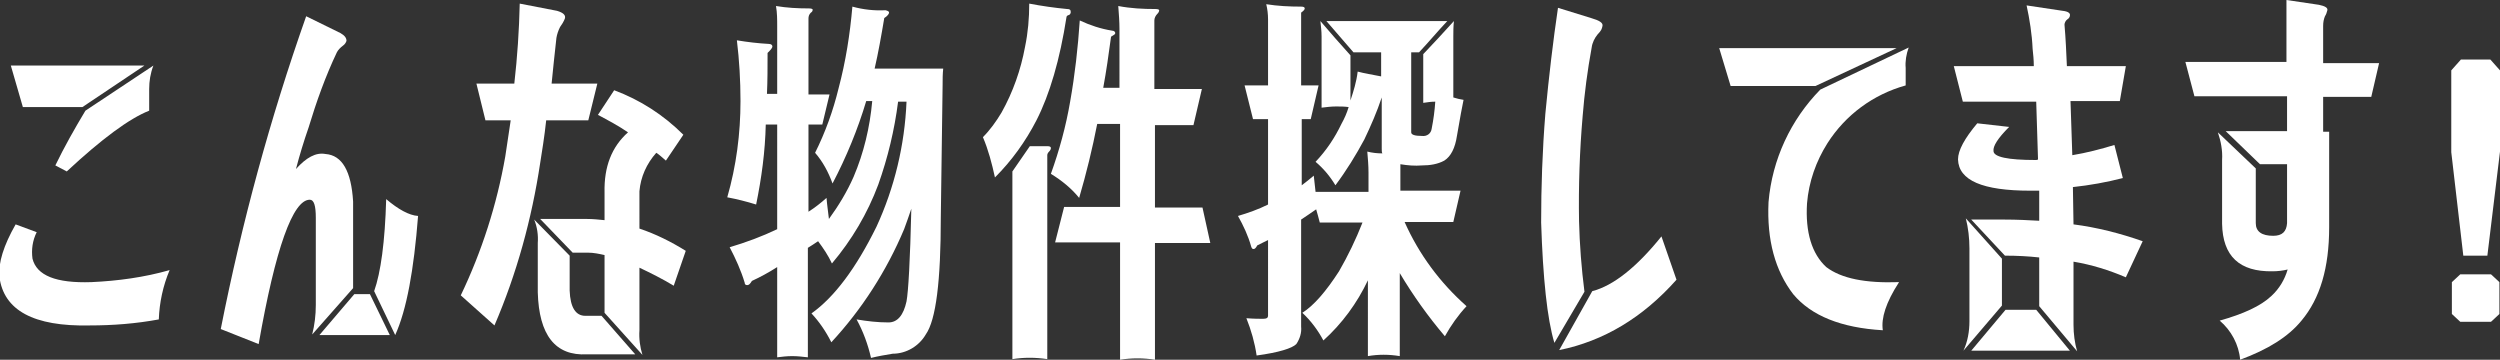 <?xml version="1.0" encoding="utf-8"?>
<!-- Generator: Adobe Illustrator 26.0.3, SVG Export Plug-In . SVG Version: 6.00 Build 0)  -->
<svg version="1.1" id="レイヤー_1" xmlns="http://www.w3.org/2000/svg" xmlns:xlink="http://www.w3.org/1999/xlink" x="0px"
	 y="0px" viewBox="0 0 415.6 59.8" style="enable-background:new 0 0 415.6 59.8;" xml:space="preserve">
<rect x="0" y="0" width="415.6" height="59.8" fill="#333333" stroke="none"/>
<style type="text/css">
	.st0{fill:#FFFFFF;}
</style>
<path class="st0" d="M6.1,38.6C5.4,40,5.2,41.5,5.4,43c0.7,2.8,3.9,4.1,9.8,3.9c4.4-0.2,8.8-0.8,13-2c-1.1,2.6-1.7,5.4-1.8,8.2
	c-3.8,0.7-7.6,1-11.5,1c-9.3,0.2-14.3-2.5-15-8.1c-0.2-2.3,0.7-5.2,2.7-8.7L6.1,38.6z M13.7,17.8H3.8l-2-6.9H24L13.7,17.8z
	 M9.2,27.5c1.5-3.1,3.2-6.1,5-9.1l11.3-7.5c-0.5,1.3-0.7,2.6-0.7,3.9v3.6c-3.3,1.3-7.9,4.7-13.7,10.1L9.2,27.5z"/>
<path class="st0" d="M49.2,28.1c1.7-1.9,3.3-2.8,4.9-2.5c2.8,0.2,4.3,2.9,4.6,7.9v14.4l-6.8,7.7c0.4-1.6,0.6-3.2,0.6-4.9V36.2
	c0-2-0.3-3-1-3c-2.8,0-5.7,8-8.5,24l-6.3-2.5c3.5-17.7,8.2-35,14.2-52l5.7,2.8c0.7,0.4,1,0.8,1,1.3c-0.1,0.3-0.3,0.6-0.6,0.8
	c-0.4,0.3-0.8,0.7-1,1.1c-1.9,4-3.4,8.2-4.7,12.5C50.5,23.5,49.8,25.8,49.2,28.1z M64.8,55.7H53.1l5.8-6.8h2.6L64.8,55.7z
	 M62.2,48.4c1.1-3.1,1.8-8.2,2-15.3c2,1.7,3.8,2.7,5.3,2.8c-0.7,9-1.9,15.6-3.8,19.8L62.2,48.4z"/>
<path class="st0" d="M97.8,20h-7c-0.3,2.8-0.7,5.2-1,7.1c-1.4,9.3-3.9,18.4-7.6,27l-5.6-5c3.5-7.3,6-15.1,7.4-23.1
	c0.3-2,0.6-4,0.9-6h-4.2l-1.5-6.1h6.3c0.5-4.4,0.8-8.8,0.9-13.3l6.2,1.2c1,0.3,1.5,0.7,1.3,1.3c-0.2,0.5-0.5,1-0.8,1.4
	c-0.3,0.6-0.5,1.2-0.6,1.8c-0.3,2.8-0.6,5.4-0.8,7.6h7.6L97.8,20z M105.6,58.9h-8c-5.3,0.3-8-3.2-8.2-10.3v-8.2
	c0.1-1.3-0.1-2.7-0.6-3.9l5.9,6v5.8c0.1,2.8,1,4.2,2.6,4.2h2.7L105.6,58.9z M100.5,52v-9.6c-0.9-0.2-1.8-0.4-2.8-0.4h-2.5l-5.4-5.6
	h7.8c1,0,1.9,0.1,2.9,0.2V32c-0.1-4.3,1.2-7.6,3.9-10c-1.6-1.1-3.3-2-5-2.9l2.7-4.1c4.3,1.6,8.2,4.1,11.5,7.4l-2.9,4.3
	c-0.6-0.5-1.1-1-1.6-1.3c-1.6,1.8-2.6,4-2.8,6.4V38c2.7,0.9,5.3,2.2,7.7,3.7l-2,5.8c-1.8-1.1-3.8-2.1-5.7-3v10.4
	c-0.1,1.4,0.1,2.8,0.5,4.1L100.5,52z"/>
<path class="st0" d="M141.7,1.1c1.8,0.5,3.7,0.7,5.5,0.6c0.4,0.1,0.6,0.2,0.6,0.4S147.5,2.7,147,3c-0.5,3-1,5.8-1.6,8.4h11.4
	c-0.1,0.9-0.1,1.8-0.1,2.7l-0.3,22c0,10.6-0.8,17.1-2.5,19.5c-1.1,1.9-3.2,3.2-5.5,3.2c-1.2,0.2-2.4,0.4-3.6,0.7
	c-0.5-2.2-1.3-4.4-2.4-6.4c1.8,0.3,3.5,0.5,5.3,0.5c1.5,0,2.5-1.2,3-3.5c0.3-1.6,0.6-6.8,0.8-15.4c-0.4,1.2-0.8,2.3-1.2,3.4
	c-2.9,6.9-7,13.3-12.1,18.8c-0.9-1.8-2-3.4-3.3-4.8c3.8-2.7,7.4-7.5,10.8-14.4c3-6.5,4.7-13.6,5-20.8h-1.4
	c-0.6,4.7-1.7,9.3-3.3,13.8c-1.8,4.8-4.4,9.2-7.7,13.1c-0.6-1.3-1.4-2.5-2.3-3.7c-0.6,0.4-1.2,0.8-1.7,1.1v18.2
	c-0.9-0.1-1.7-0.2-2.6-0.2c-0.9,0-1.7,0.1-2.5,0.2v-15c-1.4,0.9-2.9,1.7-4.2,2.3c-0.3,0.5-0.5,0.7-0.8,0.7s-0.4-0.2-0.4-0.4
	c-0.6-2-1.5-4-2.5-5.9c2.7-0.8,5.4-1.8,7.9-3V20.7h-1.9c-0.1,4.5-0.7,8.9-1.6,13.3c-1.6-0.5-3.2-0.9-4.8-1.2
	c1.5-5.2,2.2-10.6,2.2-16c0-3.4-0.2-6.8-0.6-10.1c1.8,0.3,3.5,0.5,5.3,0.6c0.4,0,0.6,0.2,0.6,0.4c0,0.3-0.3,0.6-0.8,1.1
	c0,2.4,0,4.6-0.1,6.8h1.7V4.4c0-1.1,0-2.3-0.2-3.4c1.8,0.3,3.6,0.4,5.5,0.4c0.4,0,0.6,0.1,0.6,0.2c0,0.2-0.1,0.4-0.3,0.5
	c-0.3,0.3-0.4,0.6-0.4,1v12.6h3.5l-1.2,5h-2.3v14.5c1.1-0.7,2.1-1.5,3-2.3c0.1,1.3,0.3,2.5,0.4,3.5c1.6-2.2,3-4.5,4.1-7
	c1.7-4,2.7-8.2,3.1-12.6h-1c-1.4,4.7-3.3,9.3-5.6,13.7c-0.7-1.9-1.6-3.6-2.9-5.1c1.7-3.4,3-7,3.9-10.7
	C140.6,10.2,141.3,5.7,141.7,1.1z"/>
<path class="st0" d="M171.1,0.6c2.1,0.4,4.2,0.7,6.3,0.9c0.4,0,0.6,0.1,0.6,0.5c0,0.2-0.1,0.4-0.3,0.5c-0.2,0-0.4,0.2-0.4,0.3
	c-1.1,7.1-2.8,12.9-5,17.2c-1.8,3.5-4.1,6.7-6.9,9.5c-0.5-2.3-1.1-4.6-2-6.7c1.2-1.2,2.2-2.6,3.1-4.1c1.9-3.4,3.2-7.1,3.9-10.9
	C170.9,5.4,171.1,3,171.1,0.6z M168.3,59.7V28.5l2.9-4.2h2.9c0.4,0,0.6,0.1,0.6,0.3c0,0.2-0.1,0.4-0.3,0.6s-0.3,0.4-0.3,0.6v33.9
	C172.1,59.4,170.2,59.4,168.3,59.7z M179.5,3.4c1.7,0.8,3.5,1.4,5.4,1.7c0.3,0,0.5,0.2,0.5,0.4s-0.2,0.3-0.7,0.6
	c-0.4,3-0.8,5.8-1.3,8.5h2.7V4.8c0-1.2-0.1-2.5-0.2-3.8c2.1,0.4,4.1,0.5,6.2,0.5c0.4,0,0.6,0.1,0.6,0.2c0,0.2-0.1,0.4-0.3,0.6
	c-0.3,0.3-0.5,0.7-0.5,1.1v11.4h7.9l-1.4,6H192v13.7h7.9l1.3,5.9H192v19.4c-1.9-0.3-3.9-0.3-5.8,0V40.3h-10.8c0.5-2,1-4,1.5-5.9h9.3
	V20.6h-3.8c-0.8,4.1-1.8,8.2-3,12.3c-1.3-1.6-2.9-2.9-4.7-4c1.4-3.9,2.5-7.9,3.2-12C178.7,12.4,179.2,7.9,179.5,3.4z"/>
<path class="st0" d="M219.2,14.2l-1.3,5.6h-1.5v11c0.7-0.5,1.4-1.1,2-1.6c0.1,0.9,0.2,1.8,0.3,2.7h8.8v-3.2c0-1.2-0.1-2.3-0.2-3.5
	c0.8,0.2,1.6,0.3,2.5,0.3c-0.1-0.2-0.1-0.5-0.1-0.8v-8.5c-0.8,2.4-1.8,4.7-2.9,7c-1.4,2.6-3,5.2-4.8,7.6c-0.9-1.5-2-2.8-3.3-3.9
	c1.8-1.9,3.2-4,4.3-6.3c0.5-0.9,0.9-1.8,1.2-2.8c-0.7-0.1-1.4-0.1-2.1-0.1c-0.8,0-1.6,0.1-2.4,0.2V6.1c0-0.9-0.1-1.7-0.2-2.6
	c1.6,1.9,3.3,3.8,5,5.7v7.5c0.5-1.5,1-3.1,1.2-4.8c1.1,0.3,2.4,0.5,3.9,0.8v-4H225c-1.5-1.7-3-3.5-4.5-5.2h20.1
	c-1.6,1.7-3.1,3.5-4.7,5.2h-1.3V22c0,0.4,0.6,0.6,1.8,0.6c0.8,0.1,1.5-0.4,1.6-1.2c0.3-1.5,0.5-3,0.6-4.5c-0.7,0-1.3,0.1-2,0.2V9
	c1.7-1.8,3.4-3.6,5.1-5.5c-0.1,0.9-0.1,1.8-0.1,2.6v10.1c0.6,0.2,1.1,0.3,1.7,0.4c-0.2,1-0.6,3-1.1,6c-0.3,2-1,3.4-2.1,4.1
	c-1.1,0.6-2.4,0.8-3.7,0.8c-1.2,0.1-2.4,0-3.6-0.2v4.4h10l-1.2,5.2h-8.1c2.4,5.4,5.9,10.1,10.3,14c-1.4,1.5-2.6,3.2-3.6,5
	c-2.8-3.3-5.3-6.8-7.5-10.5v13.8c-1.8-0.3-3.6-0.3-5.3,0V46.6c-1.8,3.8-4.3,7.2-7.4,10c-0.9-1.7-2.1-3.3-3.5-4.6
	c1.9-1.2,3.9-3.5,6.1-6.9c1.5-2.6,2.8-5.3,3.9-8.1h-7.1c-0.2-0.8-0.4-1.5-0.6-2.2c-0.9,0.6-1.7,1.2-2.5,1.7v17.8
	c0.1,1-0.2,2-0.8,2.9c-0.7,0.7-2.9,1.4-6.6,1.9c-0.3-2.1-0.9-4.2-1.7-6.2c1.2,0.1,2.2,0.1,2.8,0.1s0.8-0.2,0.8-0.5V39.9
	c-0.6,0.3-1.2,0.6-1.8,0.9c-0.2,0.4-0.4,0.6-0.6,0.6c-0.2,0-0.3-0.1-0.4-0.4c-0.5-1.8-1.3-3.5-2.2-5.1c1.7-0.5,3.4-1.1,5-1.9V19.8
	h-2.5c-0.5-1.9-0.9-3.7-1.4-5.6h3.9v-11c0-0.8-0.1-1.7-0.3-2.5c1.9,0.3,3.8,0.4,5.8,0.4c0.4,0,0.6,0.1,0.6,0.3s-0.2,0.4-0.6,0.7
	v12.1C216.3,14.2,219.2,14.2,219.2,14.2z"/>
<path class="st0" d="M258.4,57c-1.2-4-1.9-10.7-2.2-20c0-5.9,0.2-11.9,0.7-18.1c0.6-6.3,1.3-12.2,2.1-17.6l5.5,1.7
	c1.4,0.4,2,0.8,1.9,1.3s-0.2,0.8-0.8,1.4c-0.5,0.6-0.9,1.4-1,2.2c-0.7,3.8-1.2,7.6-1.5,11.4c-0.5,5.8-0.7,11.6-0.6,17.5
	c0.1,3.9,0.4,7.8,0.9,11.7L258.4,57z M264.7,48.4c3.5-0.9,7.4-4,11.5-9.1l2.5,7.2c-5.6,6.3-12.1,10.2-19.5,11.7L264.7,48.4z"/>
<path class="st0" d="M301.8,14.3h-14.1L285.8,8h29.5L301.8,14.3z M317.3,7.9c-0.4,1.1-0.6,2.3-0.5,3.4v2.9c-5.4,1.5-10,4.9-13,9.6
	c-1.9,3-3.1,6.4-3.4,10c-0.3,4.8,0.8,8.4,3.2,10.6c2.5,1.9,6.5,2.7,12.1,2.5c-2.2,3.4-3,6-2.7,8c-6.9-0.4-11.9-2.4-14.9-6
	c-3-3.9-4.4-9-4.1-15.3c0.6-7.1,3.7-13.7,8.6-18.7L317.3,7.9z"/>
<path class="st0" d="M352.4,16.8h-8.2c0.1,3,0.2,6,0.3,9c2.4-0.4,4.7-1,7-1.7l1.4,5.5c-2.7,0.7-5.5,1.2-8.3,1.5
	c0,2.1,0.1,4.2,0.1,6.2c3.9,0.5,7.8,1.5,11.5,2.8l-2.8,6c-2.8-1.2-5.7-2.1-8.7-2.6V54c0,1.5,0.2,3,0.6,4.4l-6.3-7.5v-8.1
	c-1.8-0.2-3.7-0.3-5.7-0.3l-5.6-6h5.5c2.1,0,4,0.1,5.8,0.2v-5h-1.5c-7.9,0-11.9-1.7-12-5.2c0-1.5,1.1-3.5,3.2-6l5.3,0.6
	c-1.9,1.9-2.7,3.2-2.6,4c0,1,2.4,1.5,7,1.5c0.1,0,0.3,0,0.4-0.1c-0.1-3.4-0.2-6.6-0.3-9.6h-12.2l-1.5-5.9h13.3c0-1-0.1-2-0.2-2.9
	c-0.1-2.4-0.5-4.9-1-7.2l6,0.9c0.9,0.1,1.3,0.4,1.2,0.8c0,0.2-0.2,0.5-0.4,0.6c-0.3,0.2-0.5,0.6-0.5,0.9c0.2,2.3,0.3,4.6,0.4,6.9
	h9.8L352.4,16.8z M326.4,58.3c0.7-1.5,1-3.2,1-4.9V41.3c0-1.7-0.2-3.4-0.6-5l6,6.7v7.8L326.4,58.3z M344.1,58.3h-16.4l5.7-6.8h5.1
	L344.1,58.3z"/>
<path class="st0" d="M394.2,16.1h-8v5.8h1v15.9c0,6.7-1.5,11.8-4.6,15.5c-2.2,2.7-5.6,4.8-10.2,6.5c-0.2-2.5-1.5-4.9-3.4-6.5
	c3.9-1.1,6.8-2.4,8.6-4.1c1.3-1.2,2.2-2.7,2.7-4.4c-0.8,0.2-1.7,0.3-2.5,0.3c-5.5,0.1-8.3-2.5-8.4-7.9V26.6c0.1-1.6-0.2-3.1-0.7-4.6
	l6.3,6v9.1c0,1.4,1,2.1,2.9,2.1c1.5,0,2.2-0.7,2.3-2.1v-9.8h-4.5l-5.7-5.5h10.2V16h-15.4l-1.5-5.7h16.8V0l5.4,0.8
	c1,0.2,1.5,0.5,1.4,0.9s-0.2,0.7-0.4,1c-0.2,0.5-0.3,1-0.3,1.6v6.2h9.3L394.2,16.1z"/>
<path class="st0" d="M413.5,42.5h-4l-2-17.2V11.7l1.6-1.8h4.9l1.6,1.8v13.5L413.5,42.5z M414.1,53.5H409l-1.4-1.3v-5.3l1.4-1.3h5.1
	l1.4,1.3v5.3L414.1,53.5z"/>
</svg>
